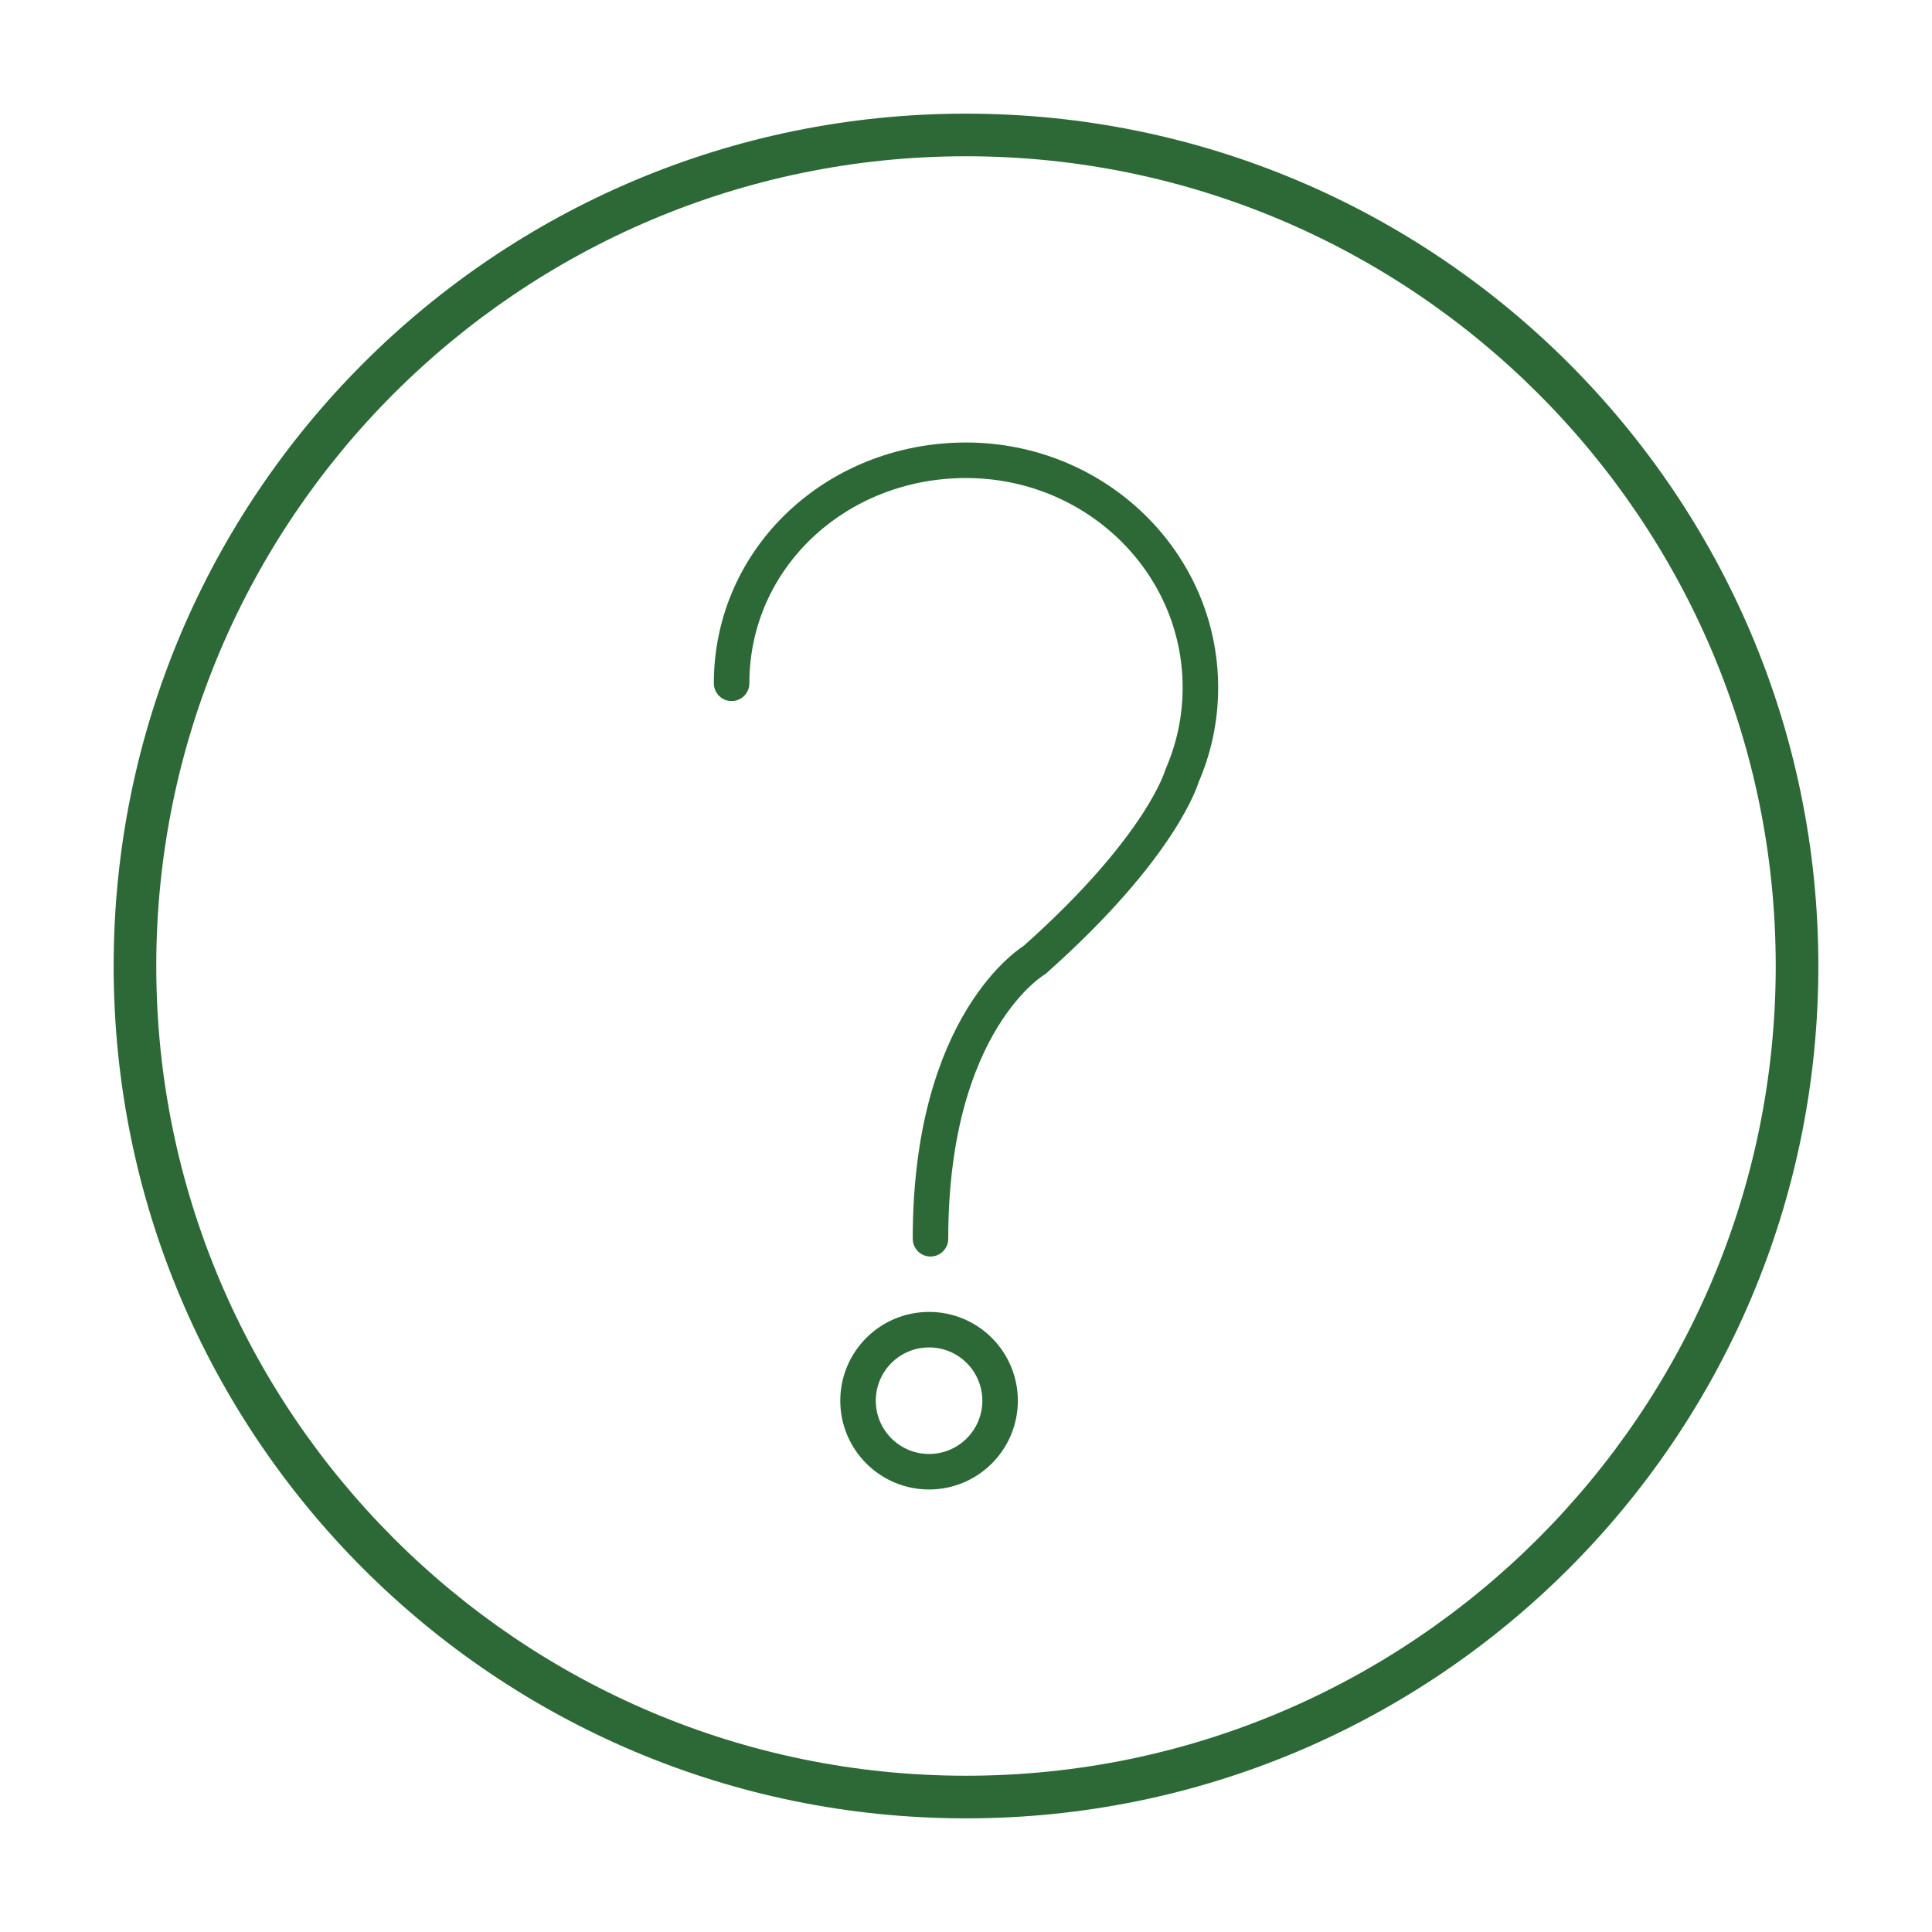 <svg width="136" height="136" viewBox="0 0 136 136" fill="none" xmlns="http://www.w3.org/2000/svg">
<path d="M68 11C99.43 11 125 36.57 125 68C125 99.43 99.43 125 68 125C36.57 125 11 99.43 11 68C11 36.57 36.57 11 68 11ZM68 8C34.86 8 8 34.86 8 68C8 101.14 34.86 128 68 128C101.14 128 128 101.14 128 68C128 34.86 101.14 8 68 8Z" fill="#2C6937"/>
<path d="M51.5 48.1C51.5 39.26 58.89 32.4 68 32.4C77.11 32.4 84.5 39.56 84.5 48.4C84.5 50.61 84.04 52.71 83.2 54.63C83.2 54.63 81.83 59.57 72.83 67.57C72.83 67.57 65.5 71.87 65.5 87.2" stroke="#2C6937" stroke-width="2.5" stroke-linecap="round" stroke-linejoin="round"/>
<path d="M65.4 103.6C68.162 103.6 70.4 101.361 70.4 98.6C70.4 95.838 68.162 93.6 65.4 93.6C62.639 93.6 60.4 95.838 60.4 98.6C60.4 101.361 62.639 103.6 65.4 103.6Z" stroke="#2C6937" stroke-width="2.5" stroke-linecap="round" stroke-linejoin="round"/>
</svg>
